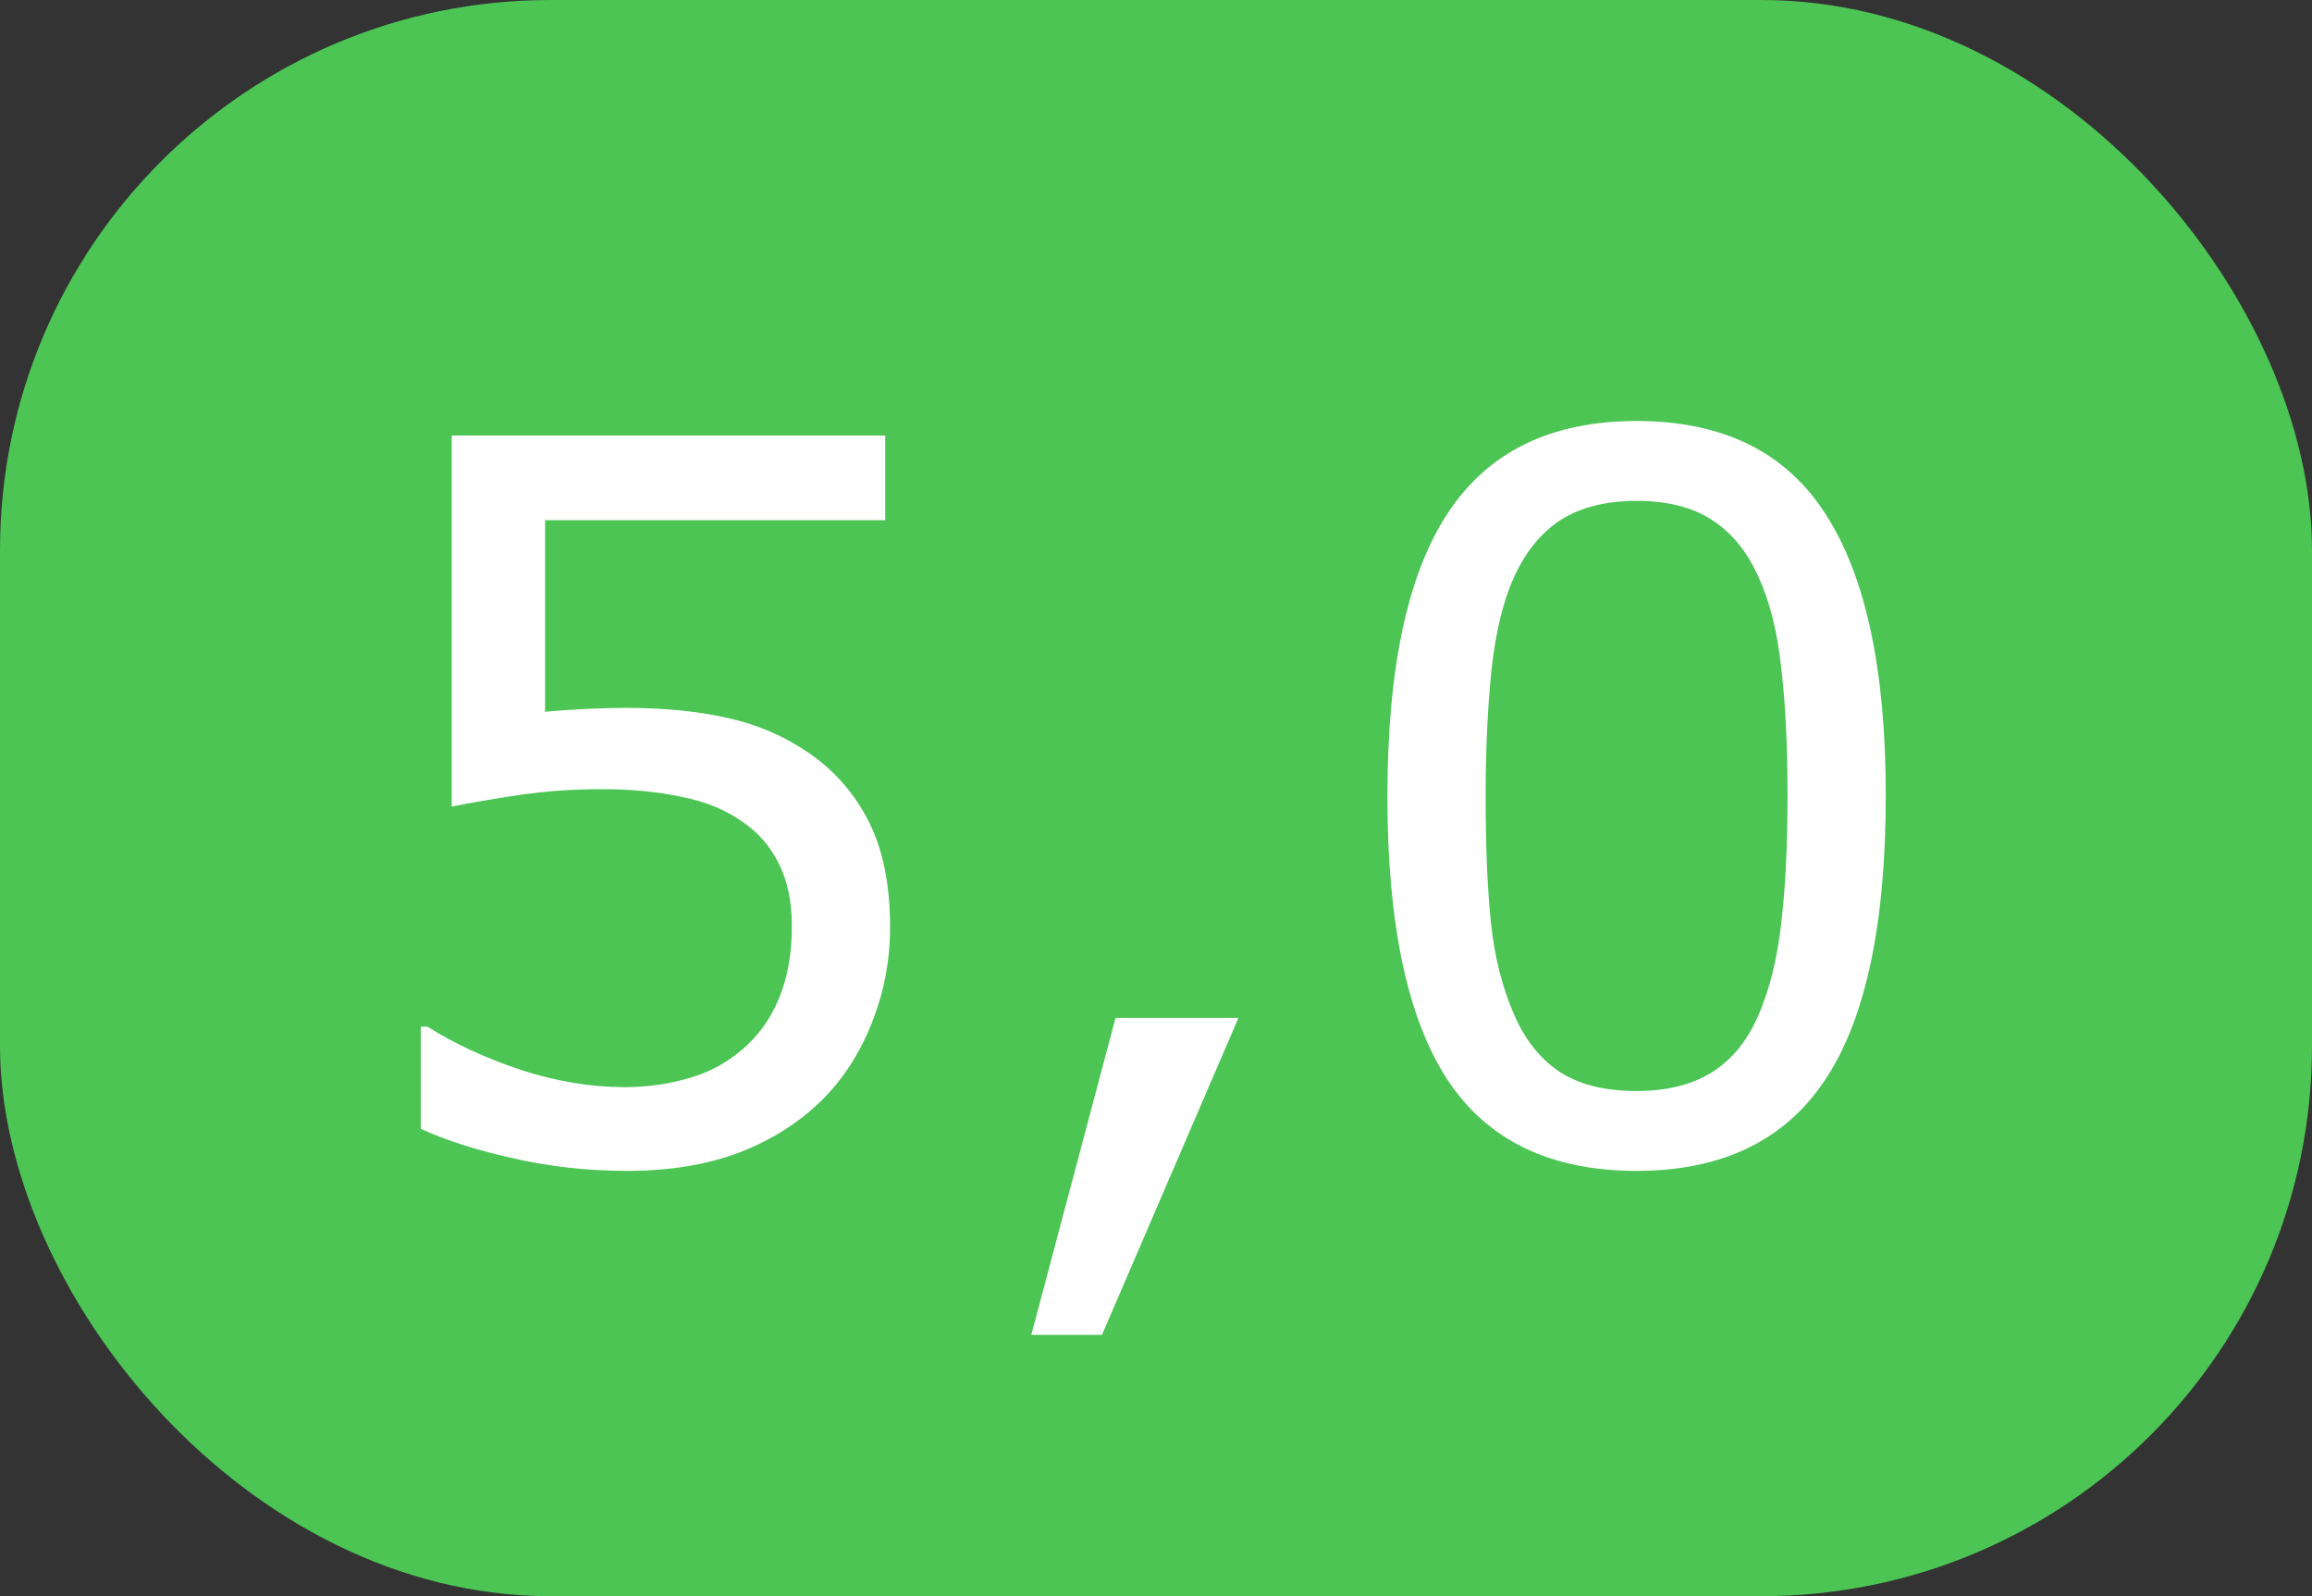 <?xml version="1.0" encoding="UTF-8"?> <svg xmlns="http://www.w3.org/2000/svg" width="42" height="29" viewBox="0 0 42 29" fill="none"><rect x="0" y="0" width="42" height="29" fill="#333333" stroke="none"/><rect width="42" height="29" rx="10" fill="#4CC555"></rect><path d="M16.169 16.843C16.169 17.452 16.058 18.035 15.835 18.592C15.612 19.148 15.308 19.617 14.921 19.998C14.499 20.408 13.995 20.725 13.409 20.947C12.829 21.164 12.155 21.273 11.388 21.273C10.673 21.273 9.984 21.196 9.322 21.044C8.66 20.898 8.101 20.719 7.644 20.508V18.653H7.767C8.247 18.958 8.81 19.219 9.454 19.436C10.099 19.646 10.731 19.752 11.352 19.752C11.769 19.752 12.17 19.693 12.557 19.576C12.949 19.459 13.298 19.254 13.602 18.961C13.86 18.709 14.054 18.407 14.183 18.056C14.317 17.704 14.385 17.297 14.385 16.834C14.385 16.383 14.306 16.002 14.148 15.691C13.995 15.381 13.781 15.132 13.506 14.944C13.201 14.722 12.829 14.566 12.39 14.479C11.956 14.385 11.47 14.338 10.931 14.338C10.415 14.338 9.917 14.373 9.437 14.443C8.962 14.514 8.552 14.584 8.206 14.654V7.913H16.081V9.451H9.902V12.932C10.154 12.908 10.412 12.891 10.676 12.879C10.94 12.867 11.168 12.861 11.361 12.861C12.07 12.861 12.691 12.923 13.225 13.046C13.758 13.163 14.247 13.374 14.692 13.679C15.161 14.001 15.524 14.417 15.782 14.927C16.04 15.437 16.169 16.075 16.169 16.843ZM22.497 18.495L20.019 24.252H18.735L20.265 18.495H22.497ZM34.257 14.452C34.257 16.802 33.888 18.527 33.149 19.629C32.417 20.725 31.277 21.273 29.73 21.273C28.16 21.273 27.012 20.716 26.285 19.602C25.564 18.489 25.204 16.778 25.204 14.47C25.204 12.144 25.57 10.427 26.303 9.319C27.035 8.206 28.178 7.649 29.73 7.649C31.301 7.649 32.446 8.215 33.167 9.346C33.894 10.471 34.257 12.173 34.257 14.452ZM31.945 18.442C32.15 17.968 32.288 17.411 32.358 16.773C32.435 16.128 32.473 15.354 32.473 14.452C32.473 13.562 32.435 12.788 32.358 12.132C32.288 11.476 32.148 10.919 31.936 10.462C31.731 10.011 31.45 9.671 31.093 9.442C30.741 9.214 30.287 9.1 29.73 9.1C29.18 9.1 28.723 9.214 28.359 9.442C28.002 9.671 27.718 10.017 27.507 10.479C27.308 10.913 27.17 11.479 27.094 12.176C27.023 12.873 26.988 13.638 26.988 14.47C26.988 15.384 27.02 16.148 27.085 16.764C27.149 17.379 27.287 17.93 27.498 18.416C27.691 18.873 27.964 19.222 28.315 19.462C28.673 19.702 29.145 19.822 29.73 19.822C30.281 19.822 30.738 19.708 31.102 19.48C31.465 19.251 31.746 18.905 31.945 18.442Z" fill="white"></path></svg> 